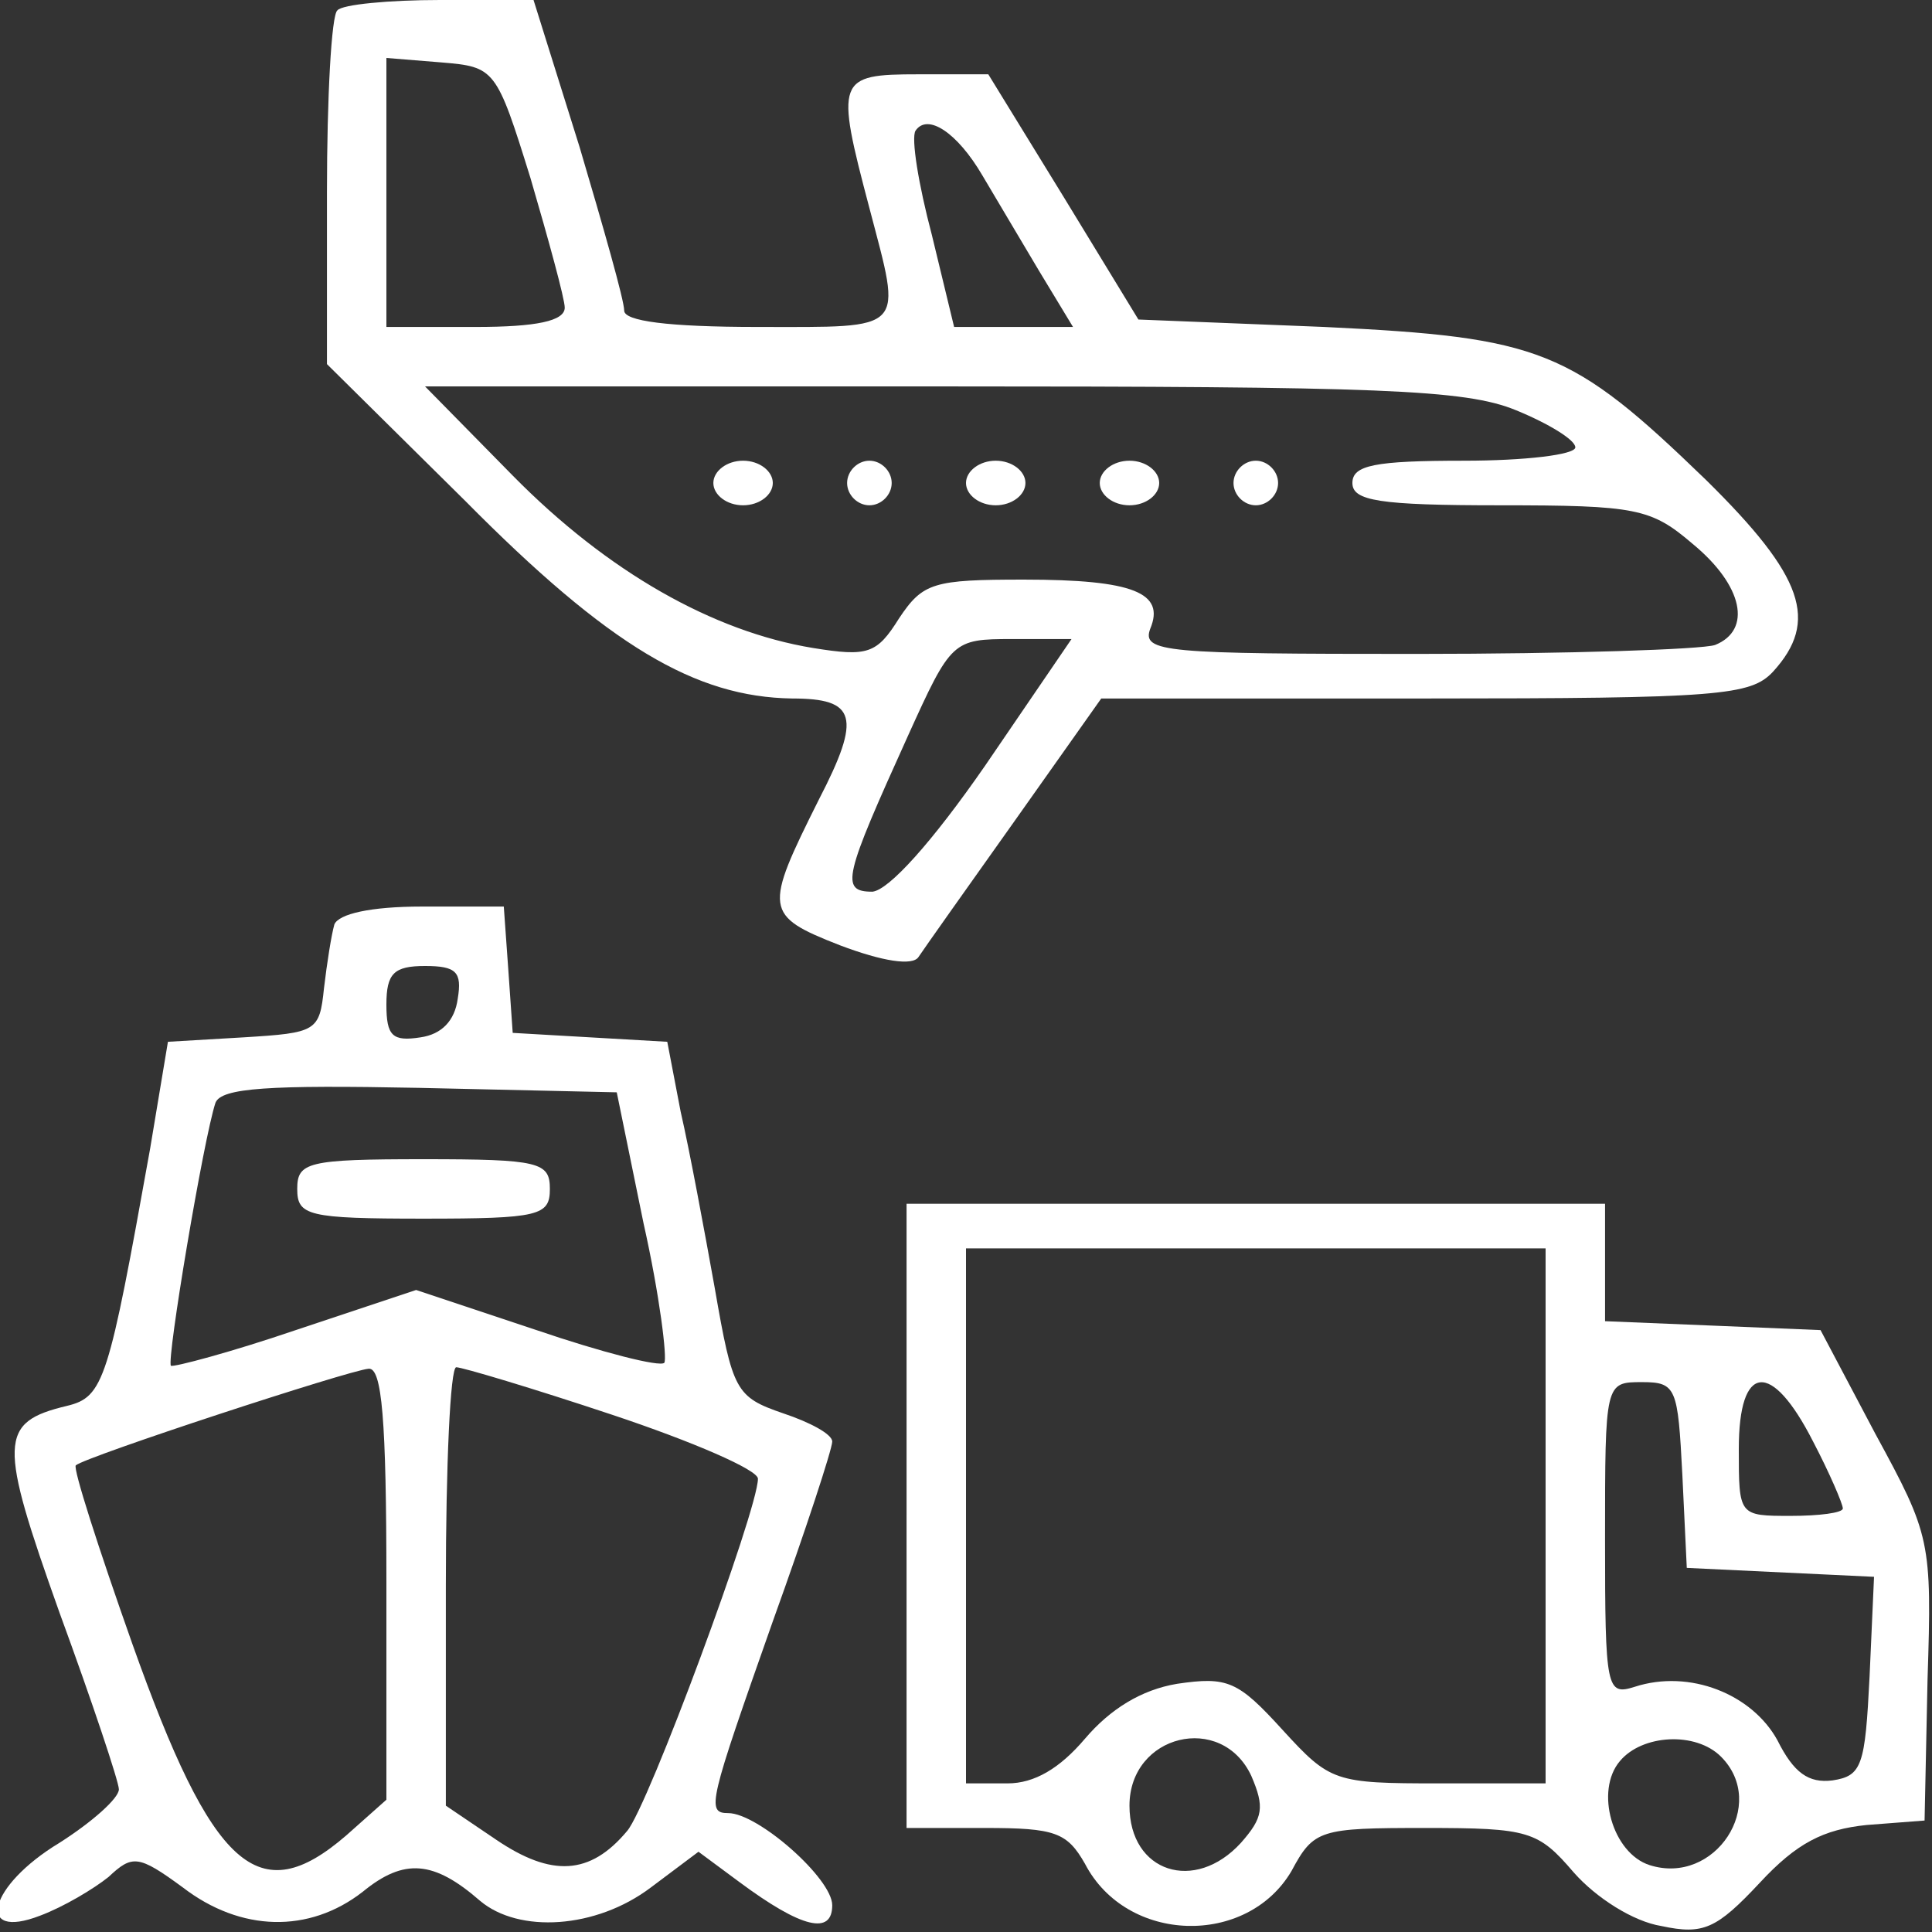 <?xml version="1.0" encoding="UTF-8" standalone="no"?>
<svg
   xmlns:dc="http://purl.org/dc/elements/1.1/"
   xmlns:cc="http://creativecommons.org/ns#"
   xmlns:rdf="http://www.w3.org/1999/02/22-rdf-syntax-ns#"
   xmlns:svg="http://www.w3.org/2000/svg"
   xmlns="http://www.w3.org/2000/svg"
   xmlns:sodipodi="http://sodipodi.sourceforge.net/DTD/sodipodi-0.dtd"
   xmlns:inkscape="http://www.inkscape.org/namespaces/inkscape"
   version="1.0"
   width="130pt"
   height="130pt"
   viewBox="0 0 130 130"
   preserveAspectRatio="xMidYMid meet"
   id="svg903"
   sodipodi:docname="icon-transportation.svg"
   inkscape:version="1.0.2-2 (e86c870879, 2021-01-15)">
  <rect x="0" y="0" width="130" height="130" fill="#333333" stroke="none"/>
  <defs
     id="defs907" />
  <sodipodi:namedview
     pagecolor="#ffffff"
     bordercolor="#666666"
     borderopacity="1"
     objecttolerance="10"
     gridtolerance="10"
     guidetolerance="10"
     inkscape:pageopacity="0"
     inkscape:pageshadow="2"
     inkscape:window-width="1920"
     inkscape:window-height="1017"
     id="namedview905"
     showgrid="false"
     inkscape:zoom="3.9403846"
     inkscape:cx="86.666667"
     inkscape:cy="86.666667"
     inkscape:window-x="-8"
     inkscape:window-y="-8"
     inkscape:window-maximized="1"
     inkscape:current-layer="svg903" />
  <g
     transform="translate(0,130) scale(0.1,-0.1)"
     fill="#000000"
     stroke="none"
     id="g901"
     style="fill:#ffffff;fill-opacity:1">
    <path
       d="M227 1293 c-4 -3 -7 -59 -7 -122 l0 -116 93 -92 c97 -98 155 -132 220 -133 43 0 47 -12 18 -68 -37 -74 -37 -78 14 -98 29 -11 49 -14 53 -8 4 6 33 47 65 92 l58 82 218 0 c198 0 219 2 234 18 31 34 21 64 -45 129 -91 88 -111 96 -257 103 l-125 5 -50 82 -51 83 -47 0 c-55 0 -56 -3 -33 -90 22 -84 26 -80 -75 -80 -61 0 -90 4 -90 11 0 7 -14 56 -30 110 l-31 99 -63 0 c-34 0 -66 -3 -69 -7z m130 -113 c12 -41 23 -81 23 -87 0 -9 -19 -13 -60 -13 l-60 0 0 91 0 90 37 -3 c36 -3 37 -4 60 -78z m304 2 c9 -15 26 -44 38 -64 l23 -38 -40 0 -40 0 -15 62 c-9 34 -14 65 -11 70 8 12 28 -1 45 -30z m359 -158 c22 -9 40 -20 40 -25 0 -5 -34 -9 -75 -9 -60 0 -75 -3 -75 -15 0 -12 18 -15 99 -15 92 0 102 -2 130 -26 34 -28 40 -58 15 -68 -9 -3 -99 -6 -201 -6 -169 0 -185 1 -179 17 10 24 -11 33 -85 33 -61 0 -68 -2 -84 -26 -15 -24 -21 -26 -58 -20 -67 11 -138 51 -202 116 l-59 60 347 0 c295 0 353 -2 387 -16z m-357 -239 c-36 -52 -65 -84 -76 -85 -22 0 -19 10 24 105 29 64 30 65 70 65 l40 0 -58 -85z"
       id="path883"
       style="fill:#ffffff;fill-opacity:1" />
    <path
       d="M480 975 c0 -8 9 -15 20 -15 11 0 20 7 20 15 0 8 -9 15 -20 15 -11 0 -20 -7 -20 -15z"
       id="path885"
       style="fill:#ffffff;fill-opacity:1" />
    <path
       d="M570 975 c0 -8 7 -15 15 -15 8 0 15 7 15 15 0 8 -7 15 -15 15 -8 0 -15 -7 -15 -15z"
       id="path887"
       style="fill:#ffffff;fill-opacity:1" />
    <path
       d="M650 975 c0 -8 9 -15 20 -15 11 0 20 7 20 15 0 8 -9 15 -20 15 -11 0 -20 -7 -20 -15z"
       id="path889"
       style="fill:#ffffff;fill-opacity:1" />
    <path
       d="M740 975 c0 -8 9 -15 20 -15 11 0 20 7 20 15 0 8 -9 15 -20 15 -11 0 -20 -7 -20 -15z"
       id="path891"
       style="fill:#ffffff;fill-opacity:1" />
    <path
       d="M830 975 c0 -8 7 -15 15 -15 8 0 15 7 15 15 0 8 -7 15 -15 15 -8 0 -15 -7 -15 -15z"
       id="path893"
       style="fill:#ffffff;fill-opacity:1" />
    <path
       d="M225 678 c-2 -7 -5 -26 -7 -43 -3 -29 -5 -30 -54 -33 l-51 -3 -12 -72 c-28 -156 -31 -167 -56 -173 -46 -11 -46 -24 -5 -139 22 -60 40 -114 40 -119 0 -6 -18 -22 -40 -36 -48 -29 -57 -66 -13 -49 16 6 36 18 46 26 16 15 20 15 50 -7 39 -30 85 -31 121 -3 28 23 48 21 79 -6 26 -22 78 -19 115 9 l32 24 27 -20 c43 -32 63 -36 63 -16 0 18 -50 62 -70 62 -15 0 -13 7 30 129 22 61 40 116 40 121 0 5 -15 13 -33 19 -32 11 -34 15 -46 84 -7 39 -17 93 -23 119 l-9 47 -52 3 -52 3 -3 43 -3 42 -55 0 c-35 0 -56 -5 -59 -12z m83 -50 c-2 -15 -11 -24 -25 -26 -19 -3 -23 1 -23 22 0 21 5 26 26 26 21 0 25 -4 22 -22z m125 -151 c11 -49 16 -91 14 -94 -3 -3 -42 7 -86 22 l-81 27 -81 -27 c-44 -15 -82 -25 -84 -24 -3 4 22 153 30 177 4 10 36 12 137 10 l133 -3 18 -88z m-173 -242 l0 -146 -27 -24 c-59 -51 -90 -23 -144 129 -23 65 -40 118 -38 120 7 6 184 64 197 65 9 1 12 -34 12 -144z m152 113 c54 -18 98 -37 98 -43 0 -21 -74 -221 -88 -237 -25 -30 -51 -31 -88 -6 l-34 23 0 148 c0 81 3 147 7 147 4 0 51 -14 105 -32z"
       id="path895"
       style="fill:#ffffff;fill-opacity:1" />
    <path
       d="M200 500 c0 -18 7 -20 85 -20 78 0 85 2 85 20 0 18 -7 20 -85 20 -78 0 -85 -2 -85 -20z"
       id="path897"
       style="fill:#ffffff;fill-opacity:1" />
    <path
       d="M610 280 l0 -210 53 0 c47 0 55 -3 67 -24 28 -54 109 -56 139 -5 15 28 19 29 90 29 70 0 76 -2 100 -30 15 -17 40 -33 59 -36 28 -6 37 -2 66 29 25 27 43 36 72 39 l39 3 2 95 c3 93 2 97 -35 165 l-37 70 -72 3 -73 3 0 39 0 40 -235 0 -235 0 0 -210z m430 0 l0 -180 -72 0 c-70 0 -73 1 -105 36 -30 33 -37 36 -71 31 -24 -4 -45 -17 -62 -37 -17 -20 -34 -30 -52 -30 l-28 0 0 180 0 180 195 0 195 0 0 -180z m92 28 l3 -63 63 -3 63 -3 -3 -67 c-3 -60 -5 -67 -25 -70 -16 -2 -26 5 -37 27 -17 31 -59 48 -96 36 -19 -6 -20 -2 -20 99 0 106 0 106 25 106 23 0 24 -4 27 -62z m88 22 c11 -21 20 -42 20 -45 0 -3 -16 -5 -35 -5 -35 0 -35 0 -35 45 0 58 22 60 50 5z m-378 -225 c9 -21 8 -28 -7 -45 -31 -34 -75 -20 -75 25 0 48 62 63 82 20z m316 13 c32 -32 -4 -87 -48 -73 -25 8 -37 50 -20 70 15 18 51 20 68 3z"
       id="path899"
       style="fill:#ffffff;fill-opacity:1" />
  </g>
</svg>

